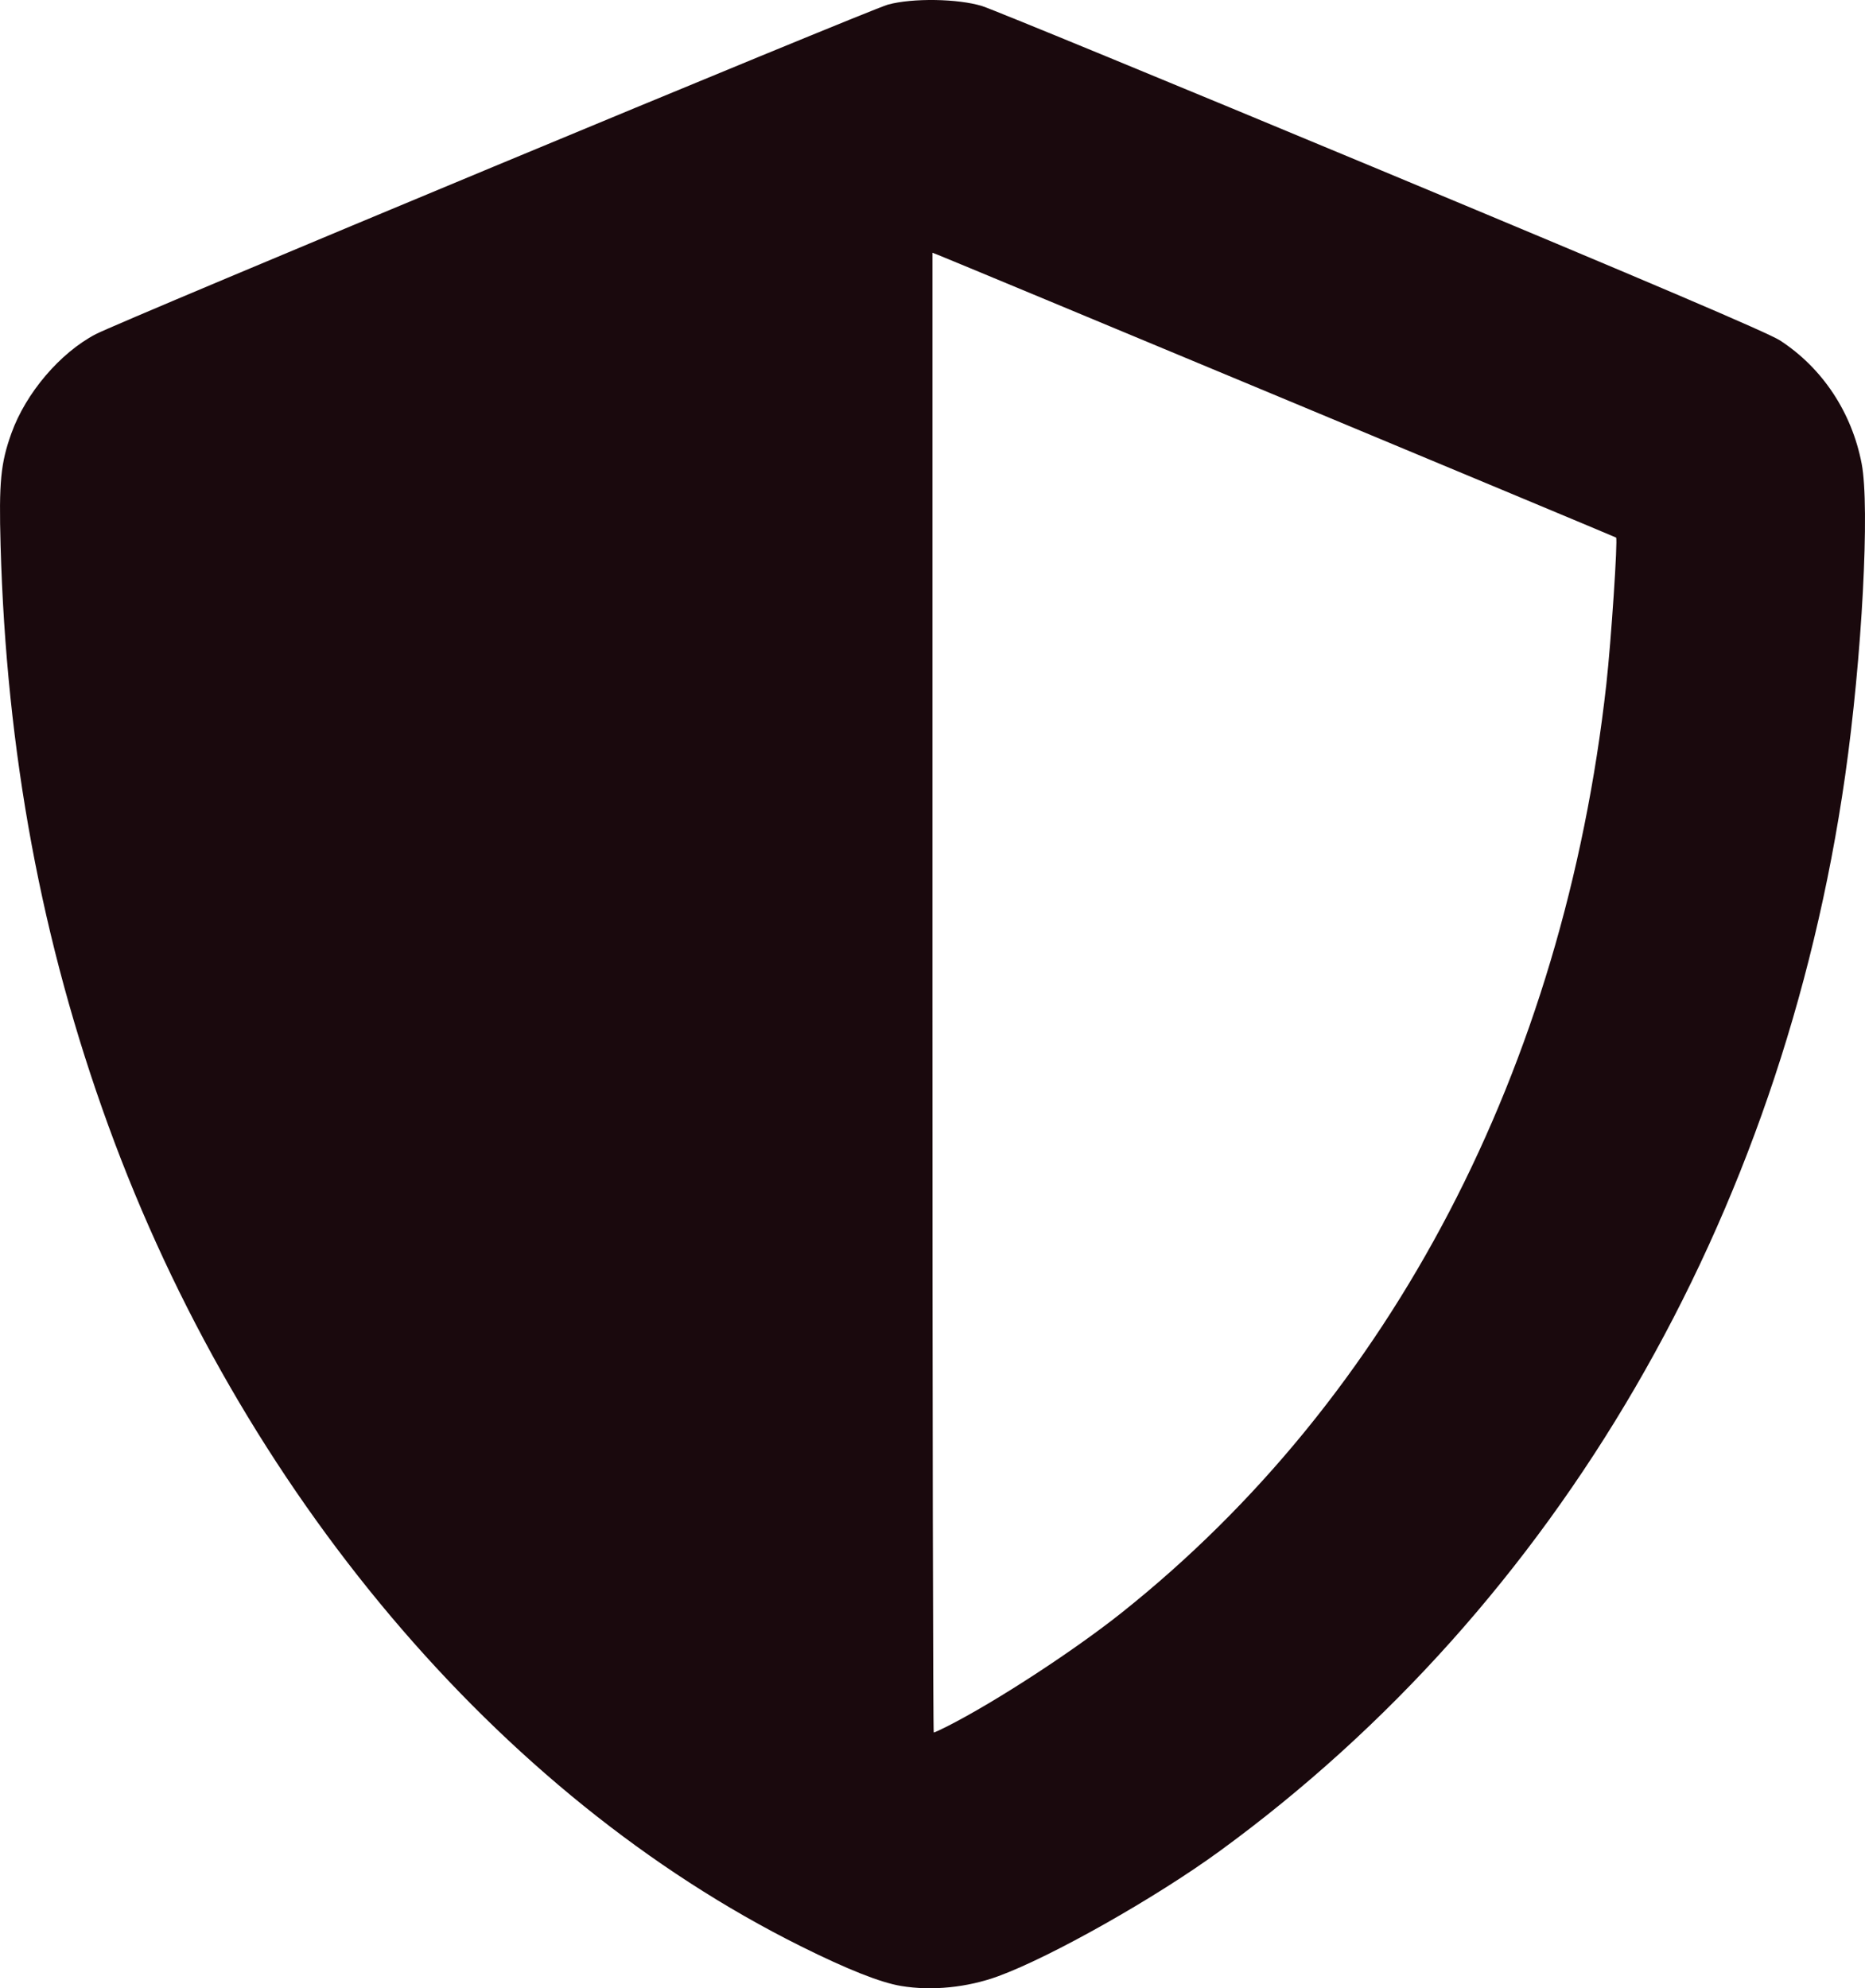 <?xml version="1.0" encoding="UTF-8" standalone="no"?>
<!-- Created with Inkscape (http://www.inkscape.org/) -->

<svg
   width="211.613mm"
   height="225.61mm"
   viewBox="0 0 211.613 225.61"
   version="1.1"
   id="svg1"
   xml:space="preserve"
   xmlns="http://www.w3.org/2000/svg"
   xmlns:svg="http://www.w3.org/2000/svg"><defs
     id="defs1" /><path
     style="fill:#1a090d;fill-opacity:1"
     d="M 102.235,225.349 C 99.892,224.957 96.155,223.475 90.863,220.84 56.524,203.739 27.382,169.199 12.285,127.705 4.715,106.9 0.718,85.365 0.066,61.875 -0.133,54.698 0.074,52.564 1.299,49.151 2.935,44.596 6.817,40.036 10.86,37.92 13.692,36.438 98.623,1.105 100.754,0.522 c 2.782,-0.76 7.96,-0.679 10.689,0.168 1.164,0.361 21.586,8.77 45.383,18.687 30.414,12.674 43.827,18.395 45.156,19.261 4.81,3.135 8.133,8.153 9.252,13.97 0.948,4.928 0.044,22.002 -1.877,35.435 -7.191,50.294 -32.644,94.053 -70.961,121.999 -7.283,5.312 -19.087,11.983 -25.118,14.196 -3.511,1.288 -7.549,1.695 -11.042,1.111 z m 5.224,-29.45 c 5.467,-2.77 14.385,-8.581 19.851,-12.936 30.602,-24.377 50.096,-61.742 54.955,-105.332 0.546,-4.899 1.313,-16.447 1.105,-16.633 -0.093,-0.083 -75.481,-31.511 -76.936,-32.073 l -0.635,-0.245 v 83.954 c 0,46.175 0.068,83.954 0.15,83.954 0.083,0 0.762,-0.31 1.51,-0.689 z"
     id="path2" /></svg>
